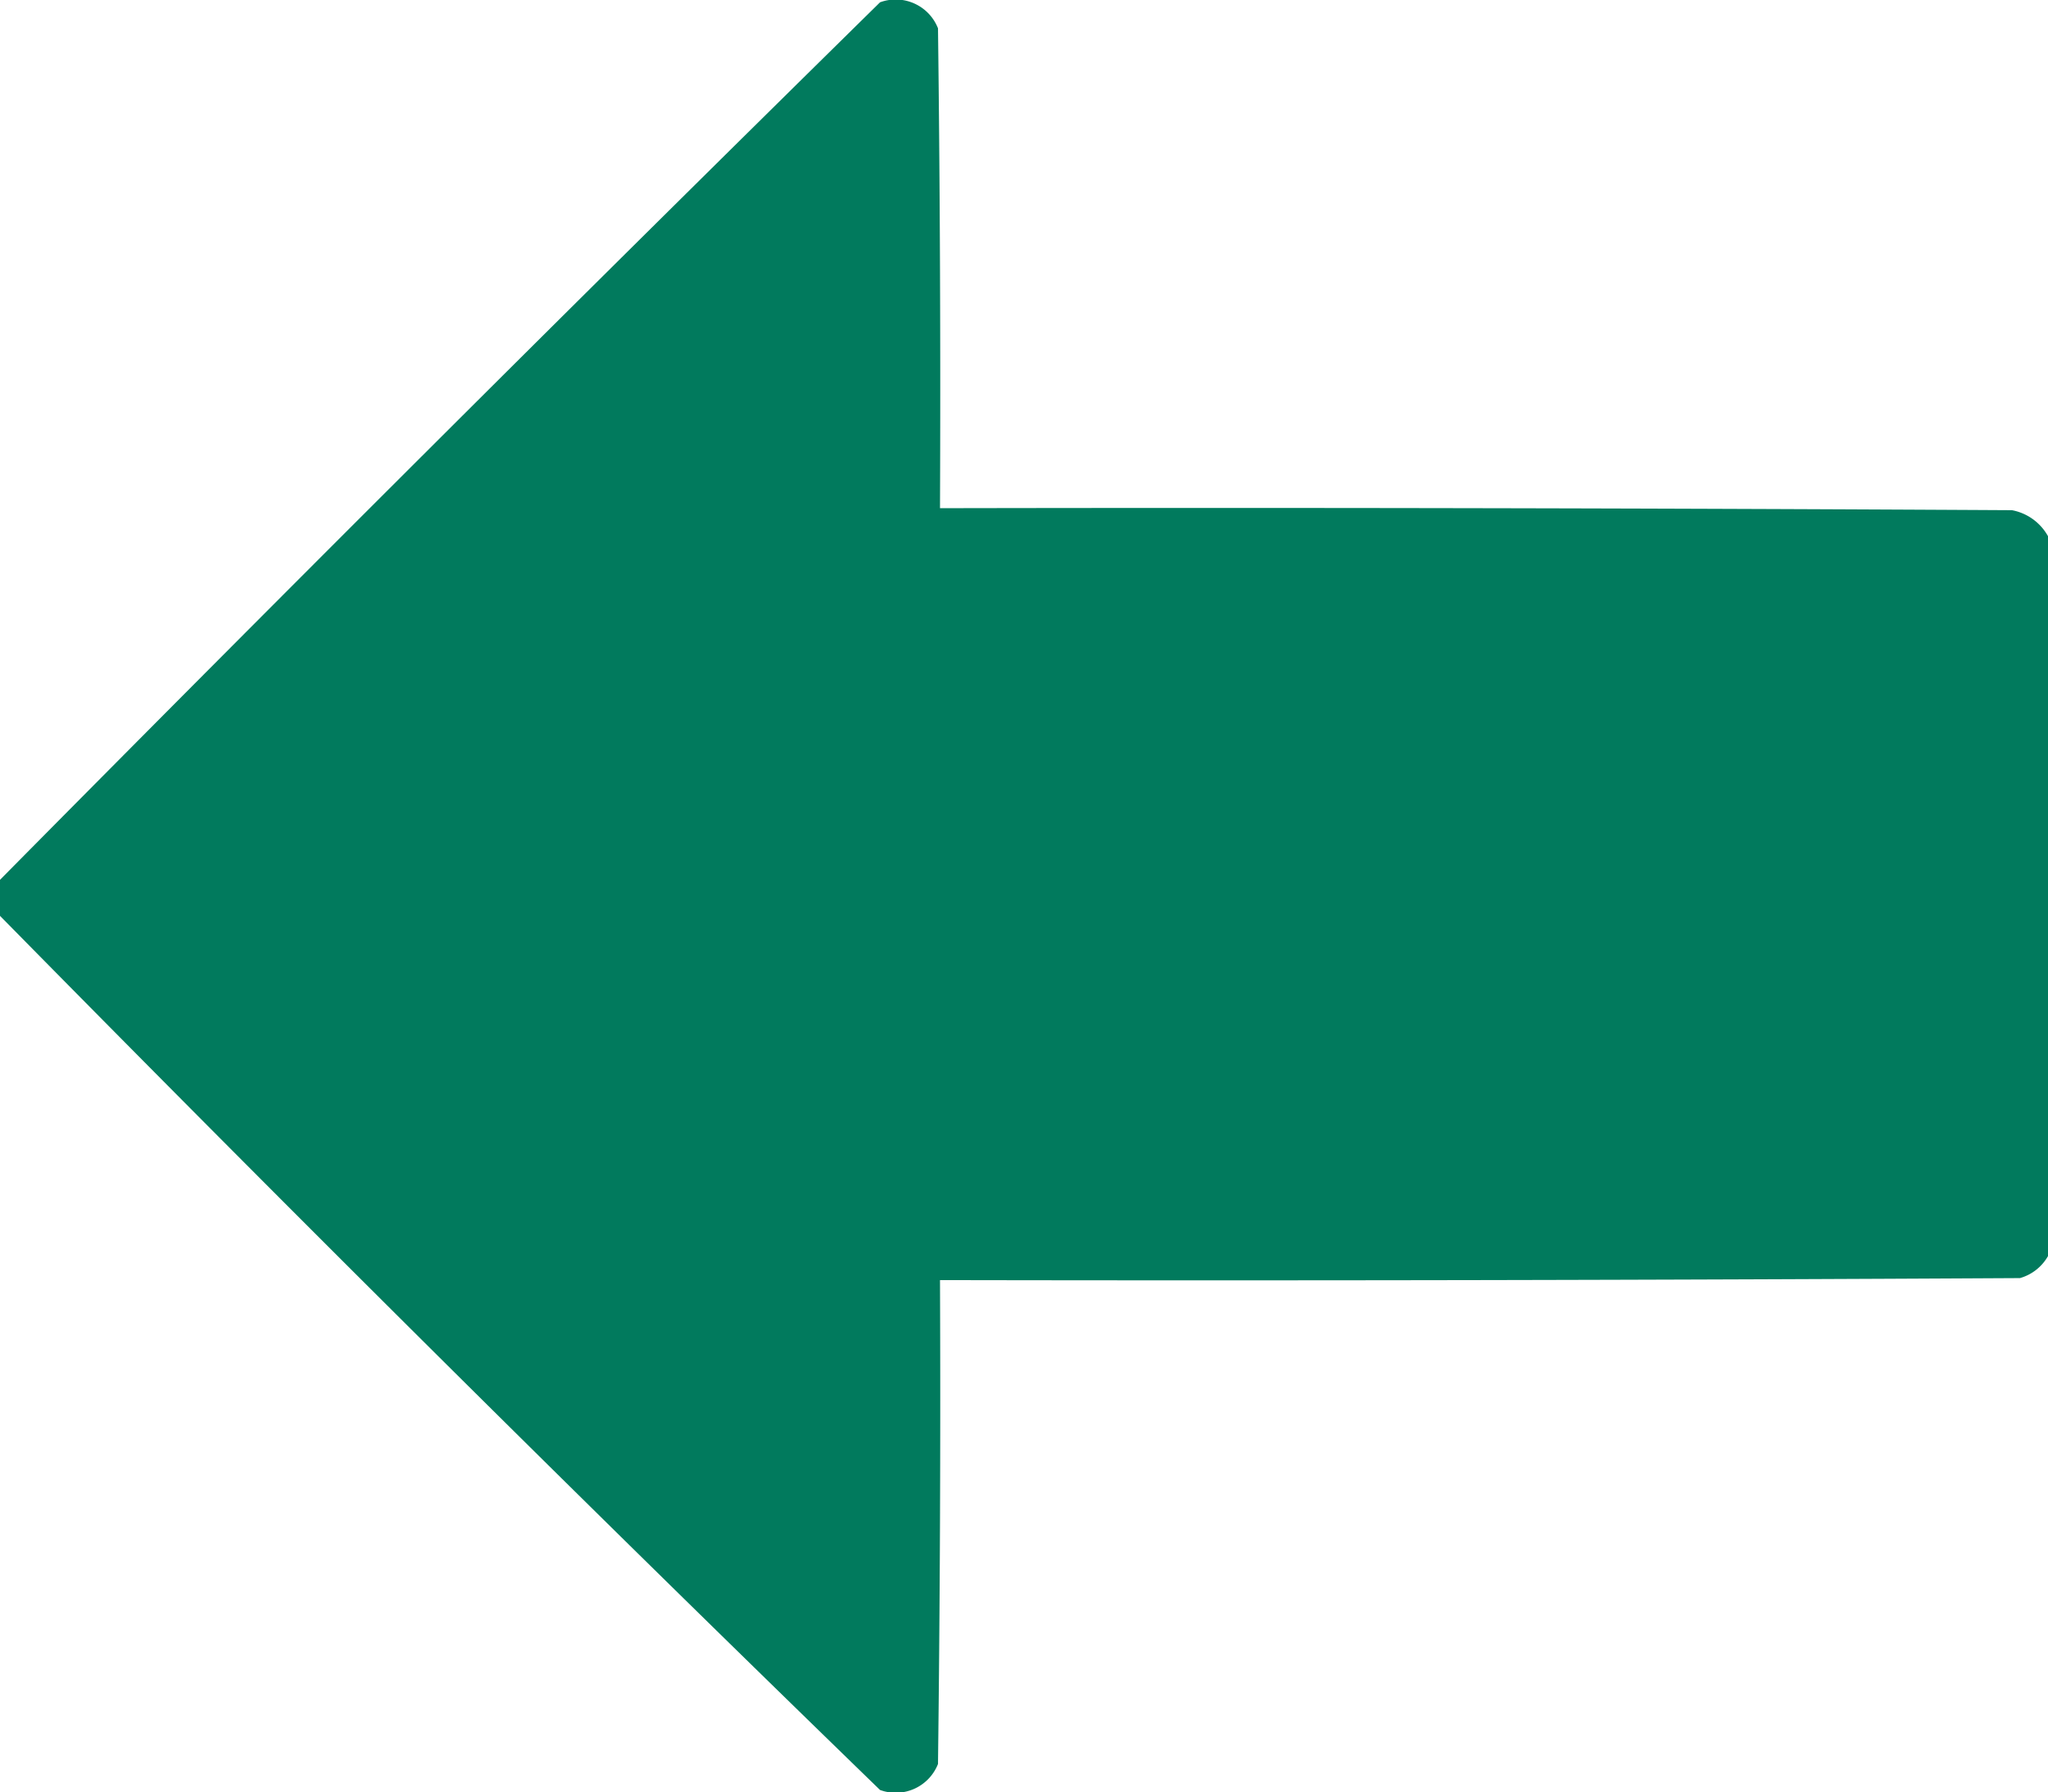 <svg xmlns="http://www.w3.org/2000/svg" width="26.6" height="23.284" viewBox="0 0 26.6 23.284">
  <g id="flecha-izq" transform="translate(0.5 54.698) rotate(-90)">
    <path id="Trazado_16" data-name="Trazado 16" d="M42.8-.5h.468Q49,5.169,54.668,10.93a.59.59,0,0,1-.338.753q-3.117.039-6.234.026.013,6.962-.026,13.923a.679.679,0,0,1-.338.468H38.38a.61.61,0,0,1-.286-.364q-.039-7.014-.026-14.027-3.143.013-6.286-.026a.59.59,0,0,1-.338-.753Q37.056,5.149,42.8-.5Z" fill="#007a5d" fill-rule="evenodd" opacity="0.993"/>
  </g>
</svg>